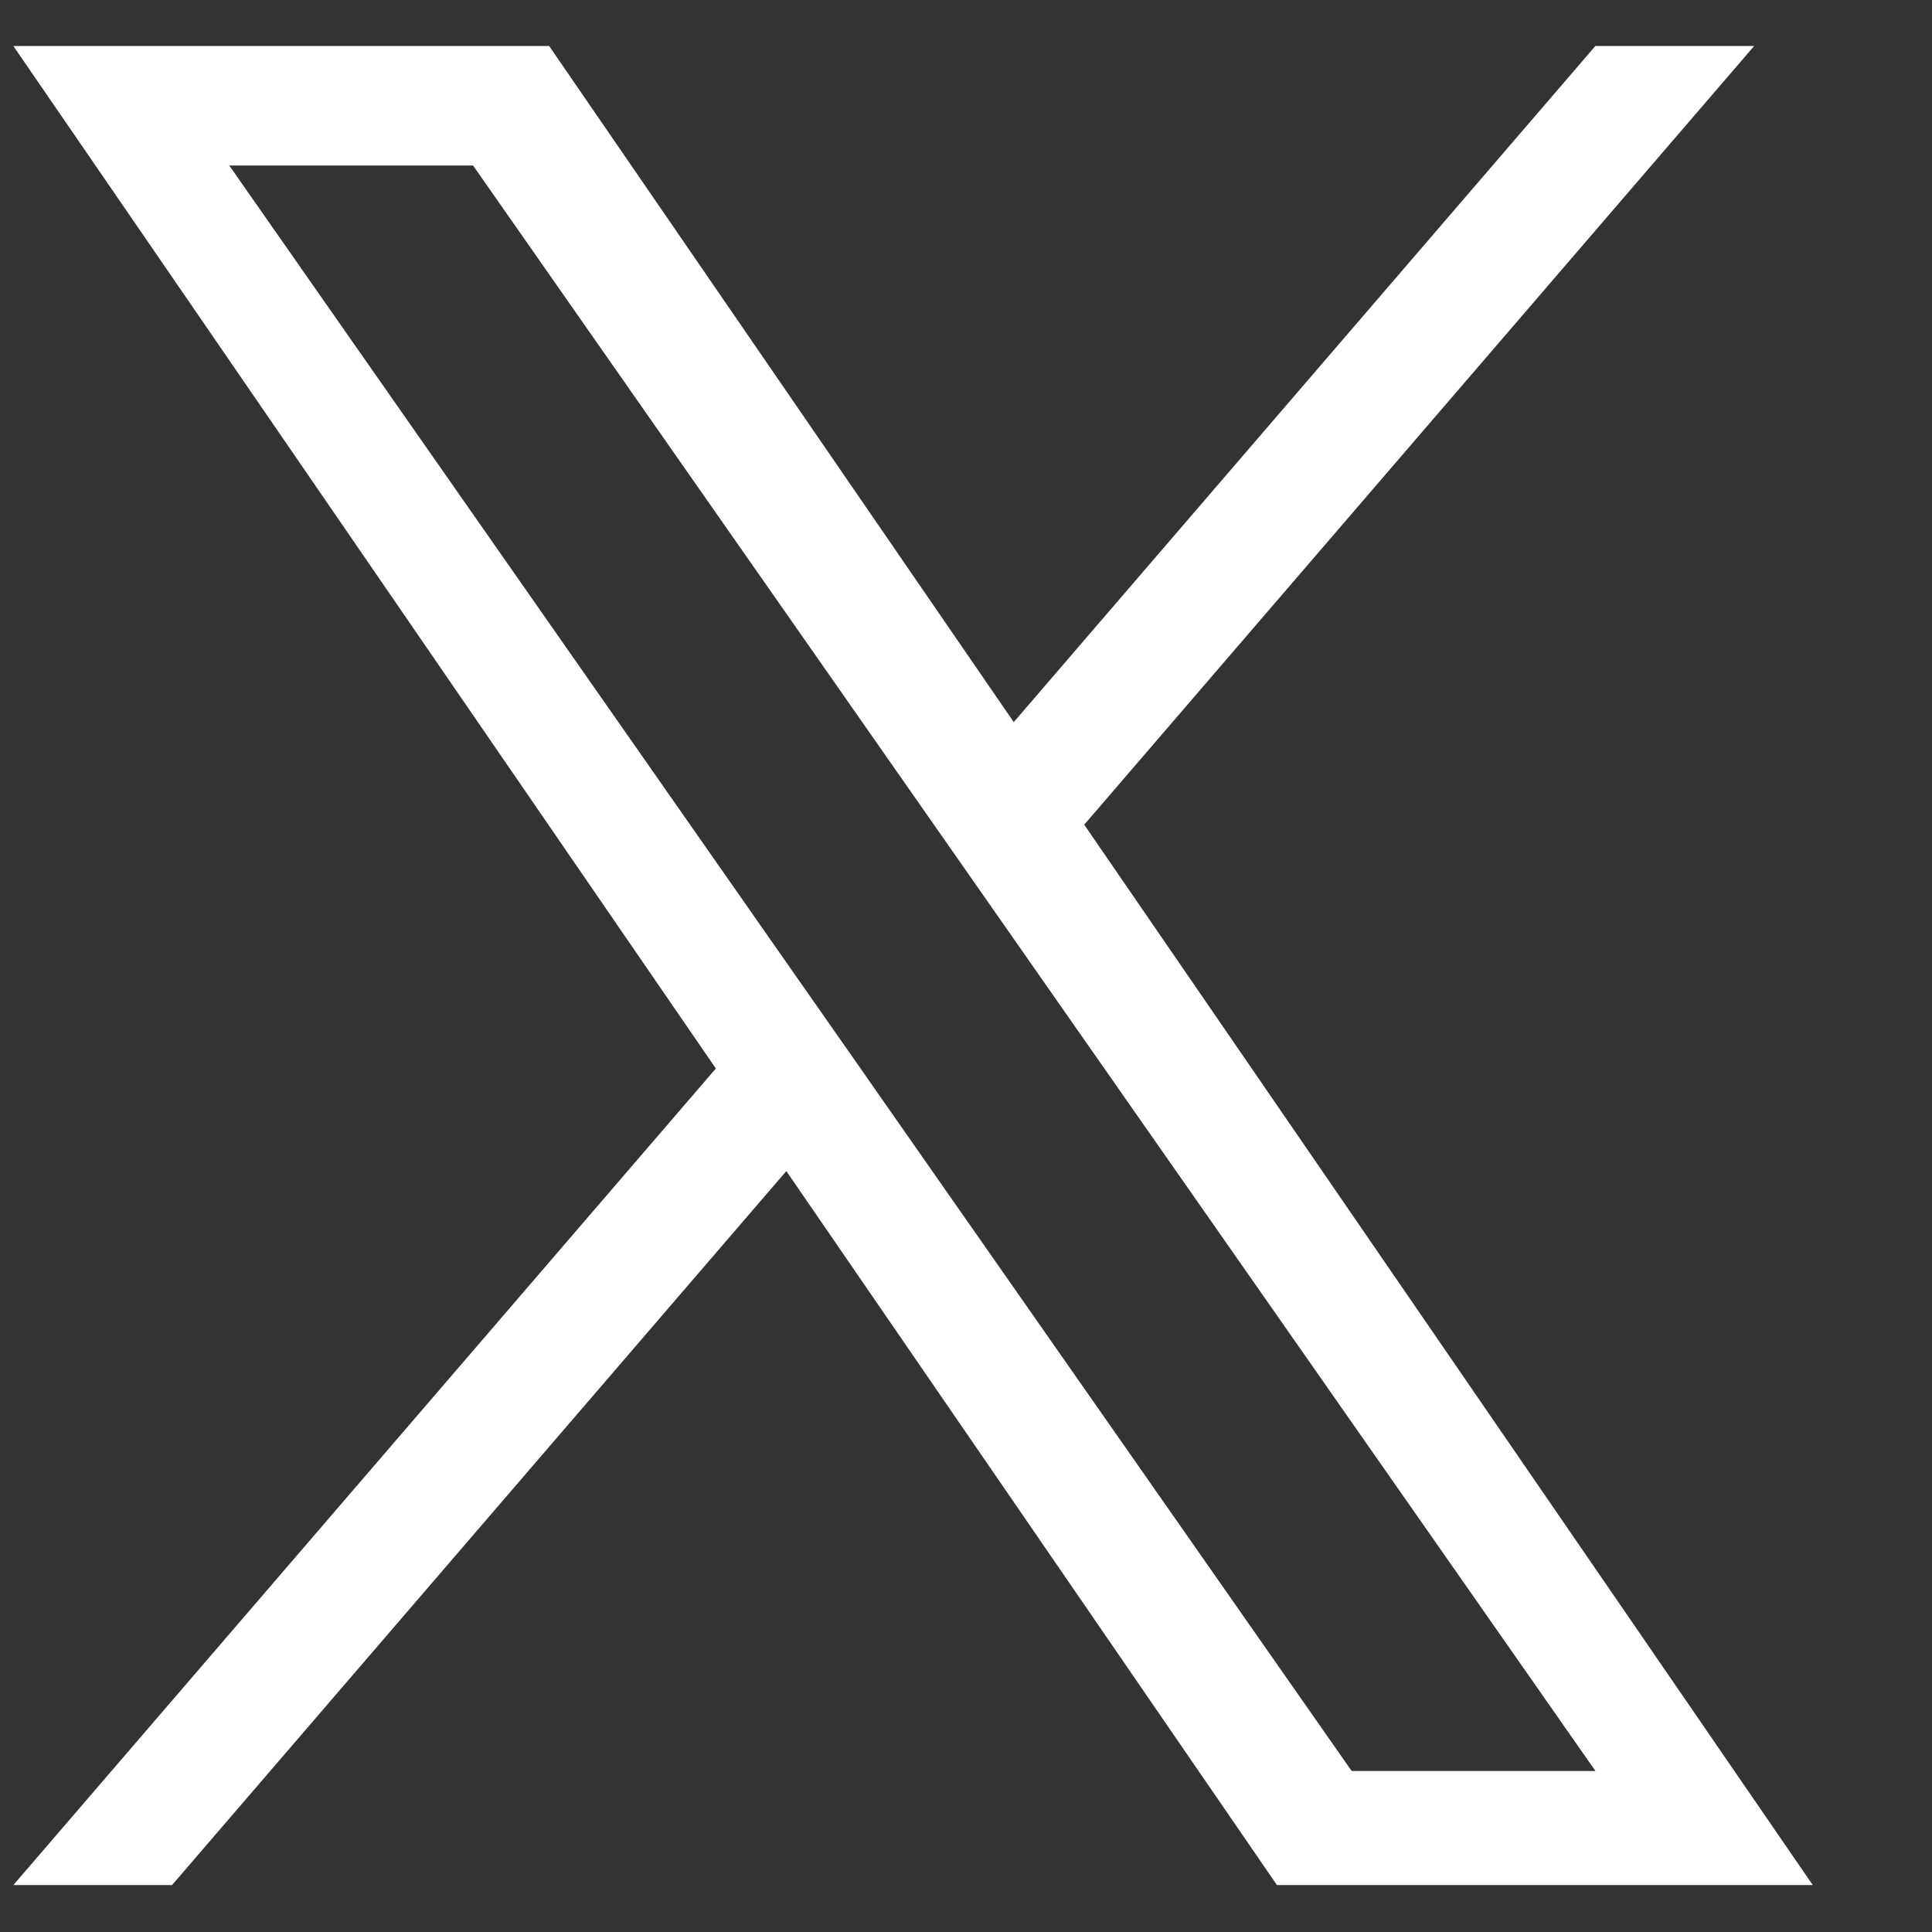 <svg width="21" height="21" viewBox="0 0 21 21" fill="none" xmlns="http://www.w3.org/2000/svg"><rect x="0" y="0" width="21" height="21" fill="#333333" stroke="none"/><g clip-path="url(#clip0_3051_10132)"><path d="M11.785 8.964L19.067 0.5H17.341L11.019 7.849L5.969 0.5H0.145L7.781 11.614L0.145 20.49H1.87L8.547 12.729L13.88 20.49H19.704L11.785 8.964H11.785ZM9.422 11.711L8.648 10.605L2.492 1.799H5.142L10.111 8.906L10.884 10.012L17.342 19.25H14.692L9.422 11.712V11.711Z" fill="white"/></g><defs><clipPath id="clip0_3051_10132"><rect width="20" height="20" fill="white" transform="translate(0.145 0.5)"/></clipPath></defs></svg>